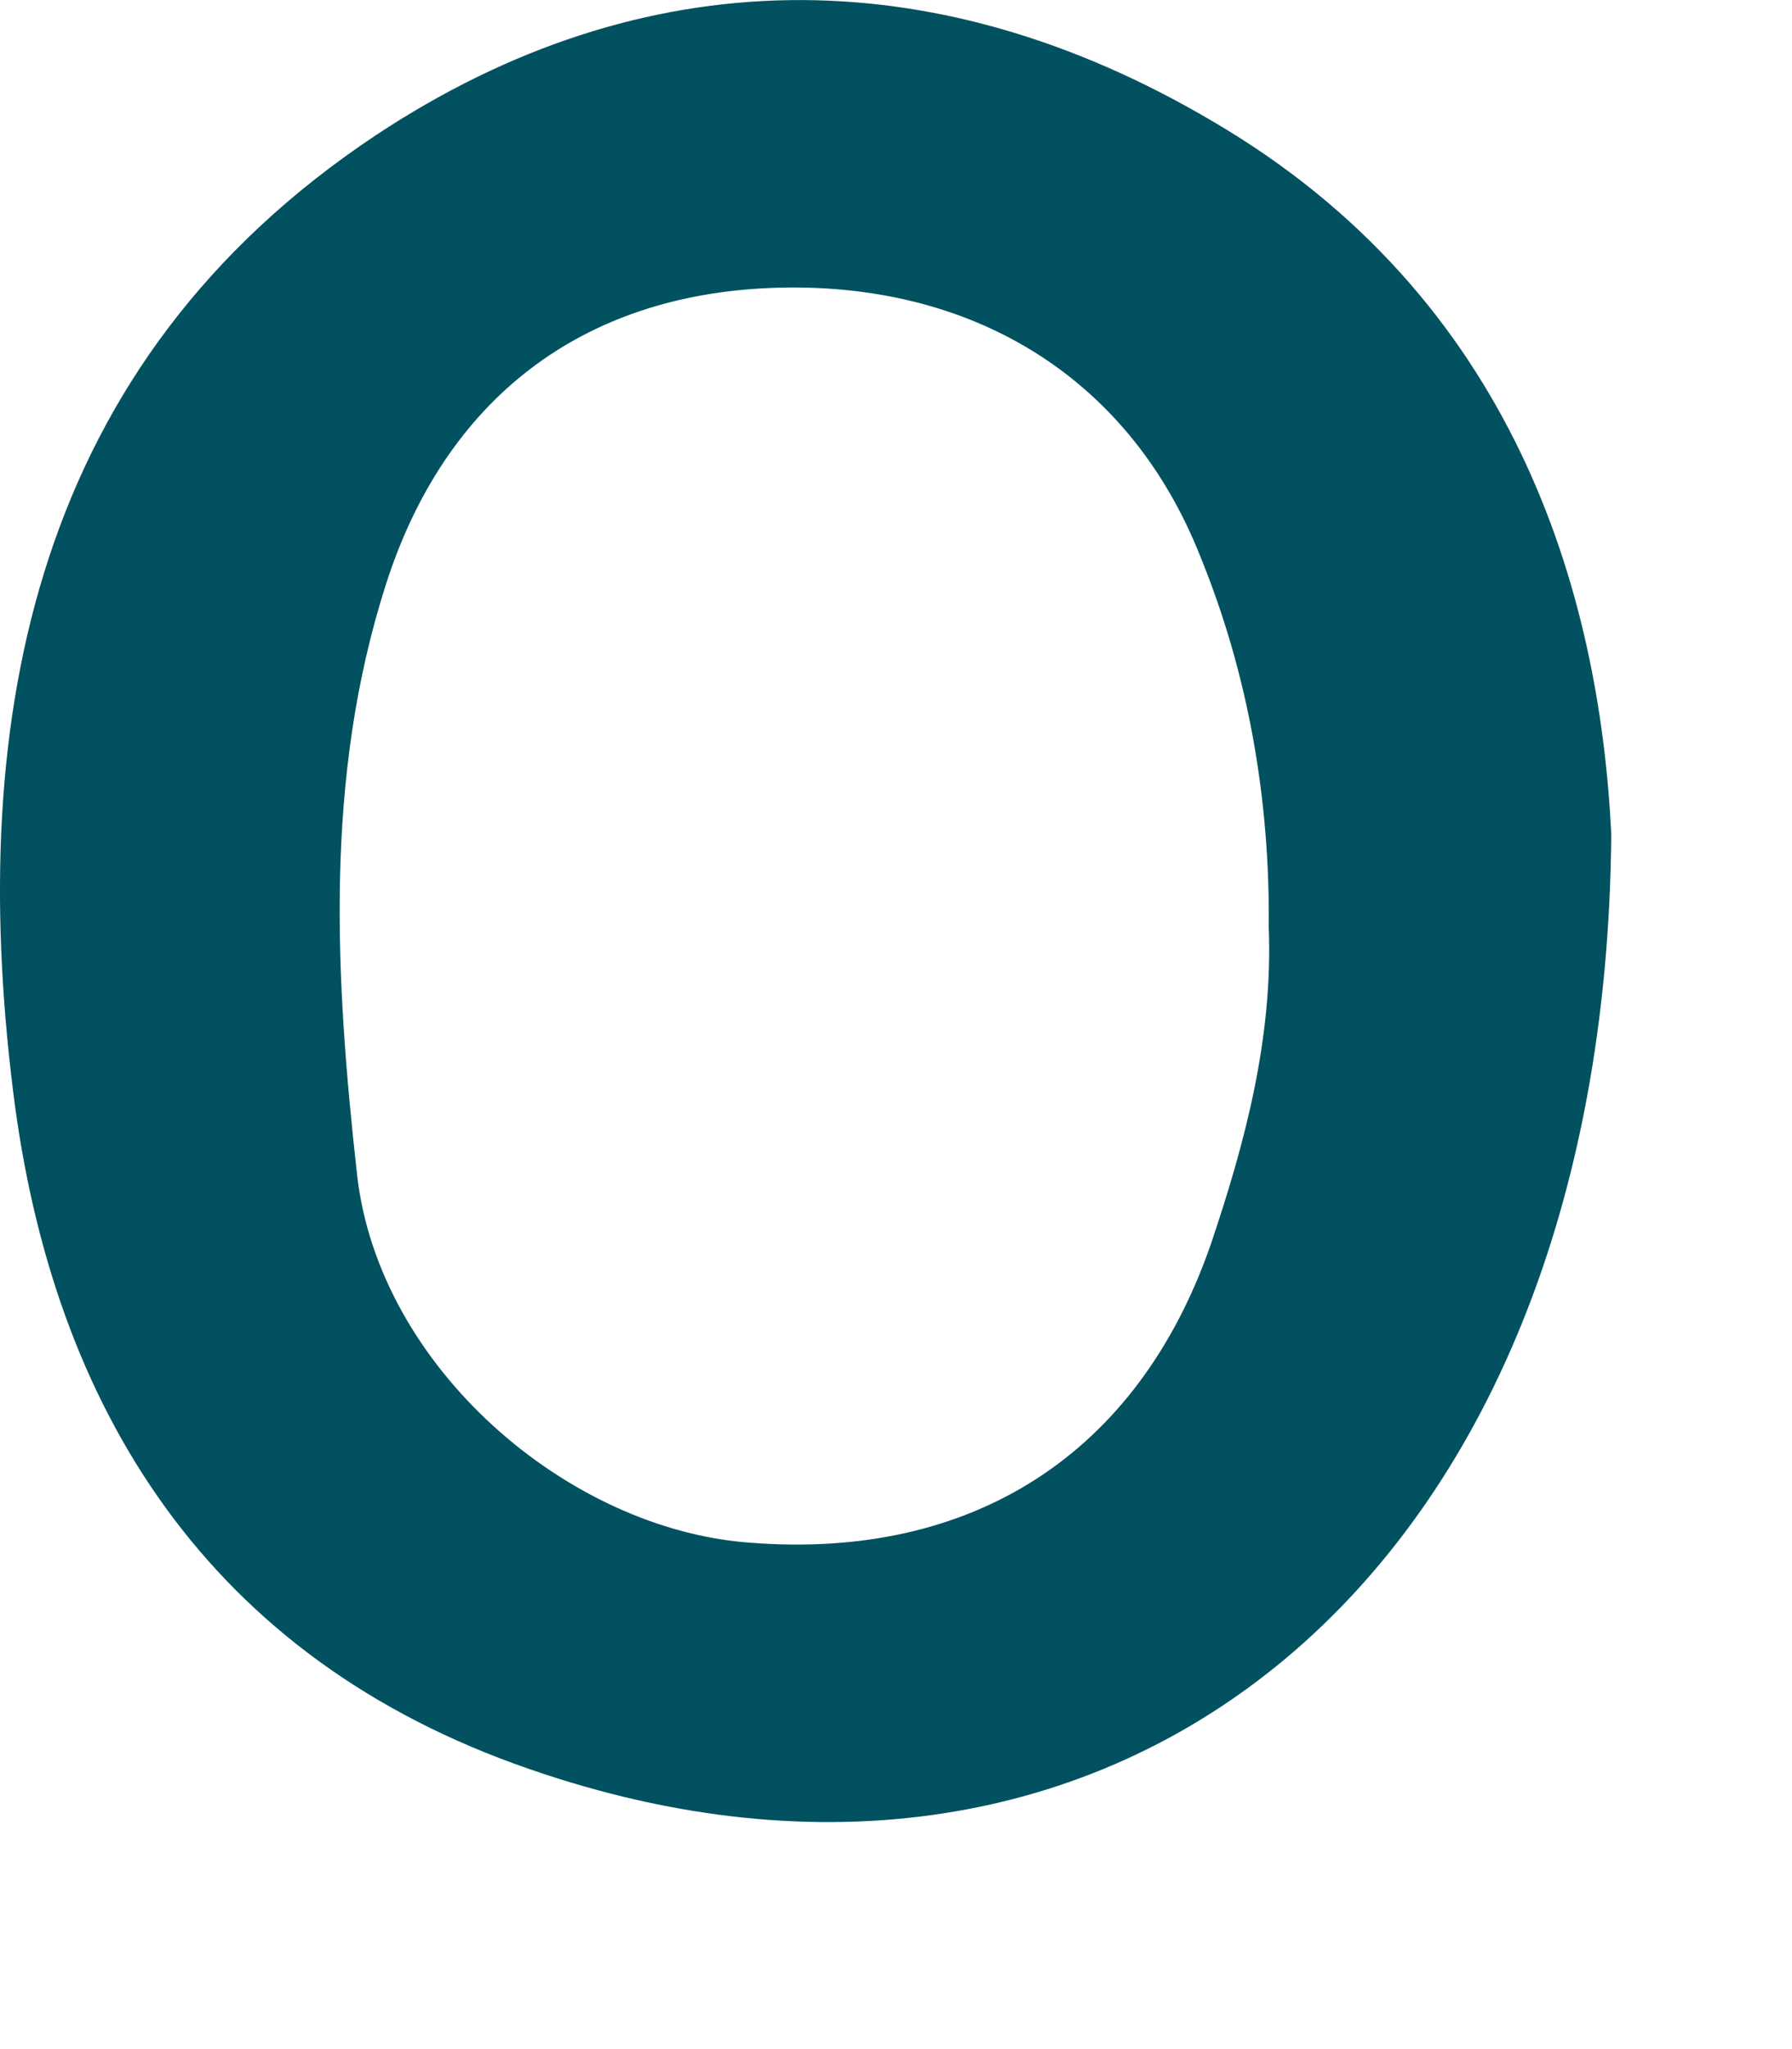 <?xml version="1.0" encoding="utf-8"?>
<svg xmlns="http://www.w3.org/2000/svg" fill="none" height="100%" overflow="visible" preserveAspectRatio="none" style="display: block;" viewBox="0 0 7 8" width="100%">
<path d="M6.294 3.256C6.271 6.176 4.343 7.695 2.069 6.907C0.816 6.476 0.204 5.501 0.051 4.259C-0.131 2.791 0.136 1.413 1.468 0.528C2.512 -0.163 3.646 -0.169 4.734 0.472C5.919 1.163 6.248 2.314 6.294 3.256ZM4.956 3.619C4.961 3.12 4.876 2.632 4.689 2.173C4.411 1.47 3.793 1.095 3.016 1.124C2.274 1.152 1.741 1.555 1.508 2.28C1.264 3.04 1.31 3.823 1.395 4.588C1.48 5.337 2.217 5.972 2.931 6.023C3.799 6.091 4.445 5.677 4.729 4.86C4.865 4.458 4.973 4.049 4.956 3.619Z" fill="#015160" id="Vector"/>
</svg>